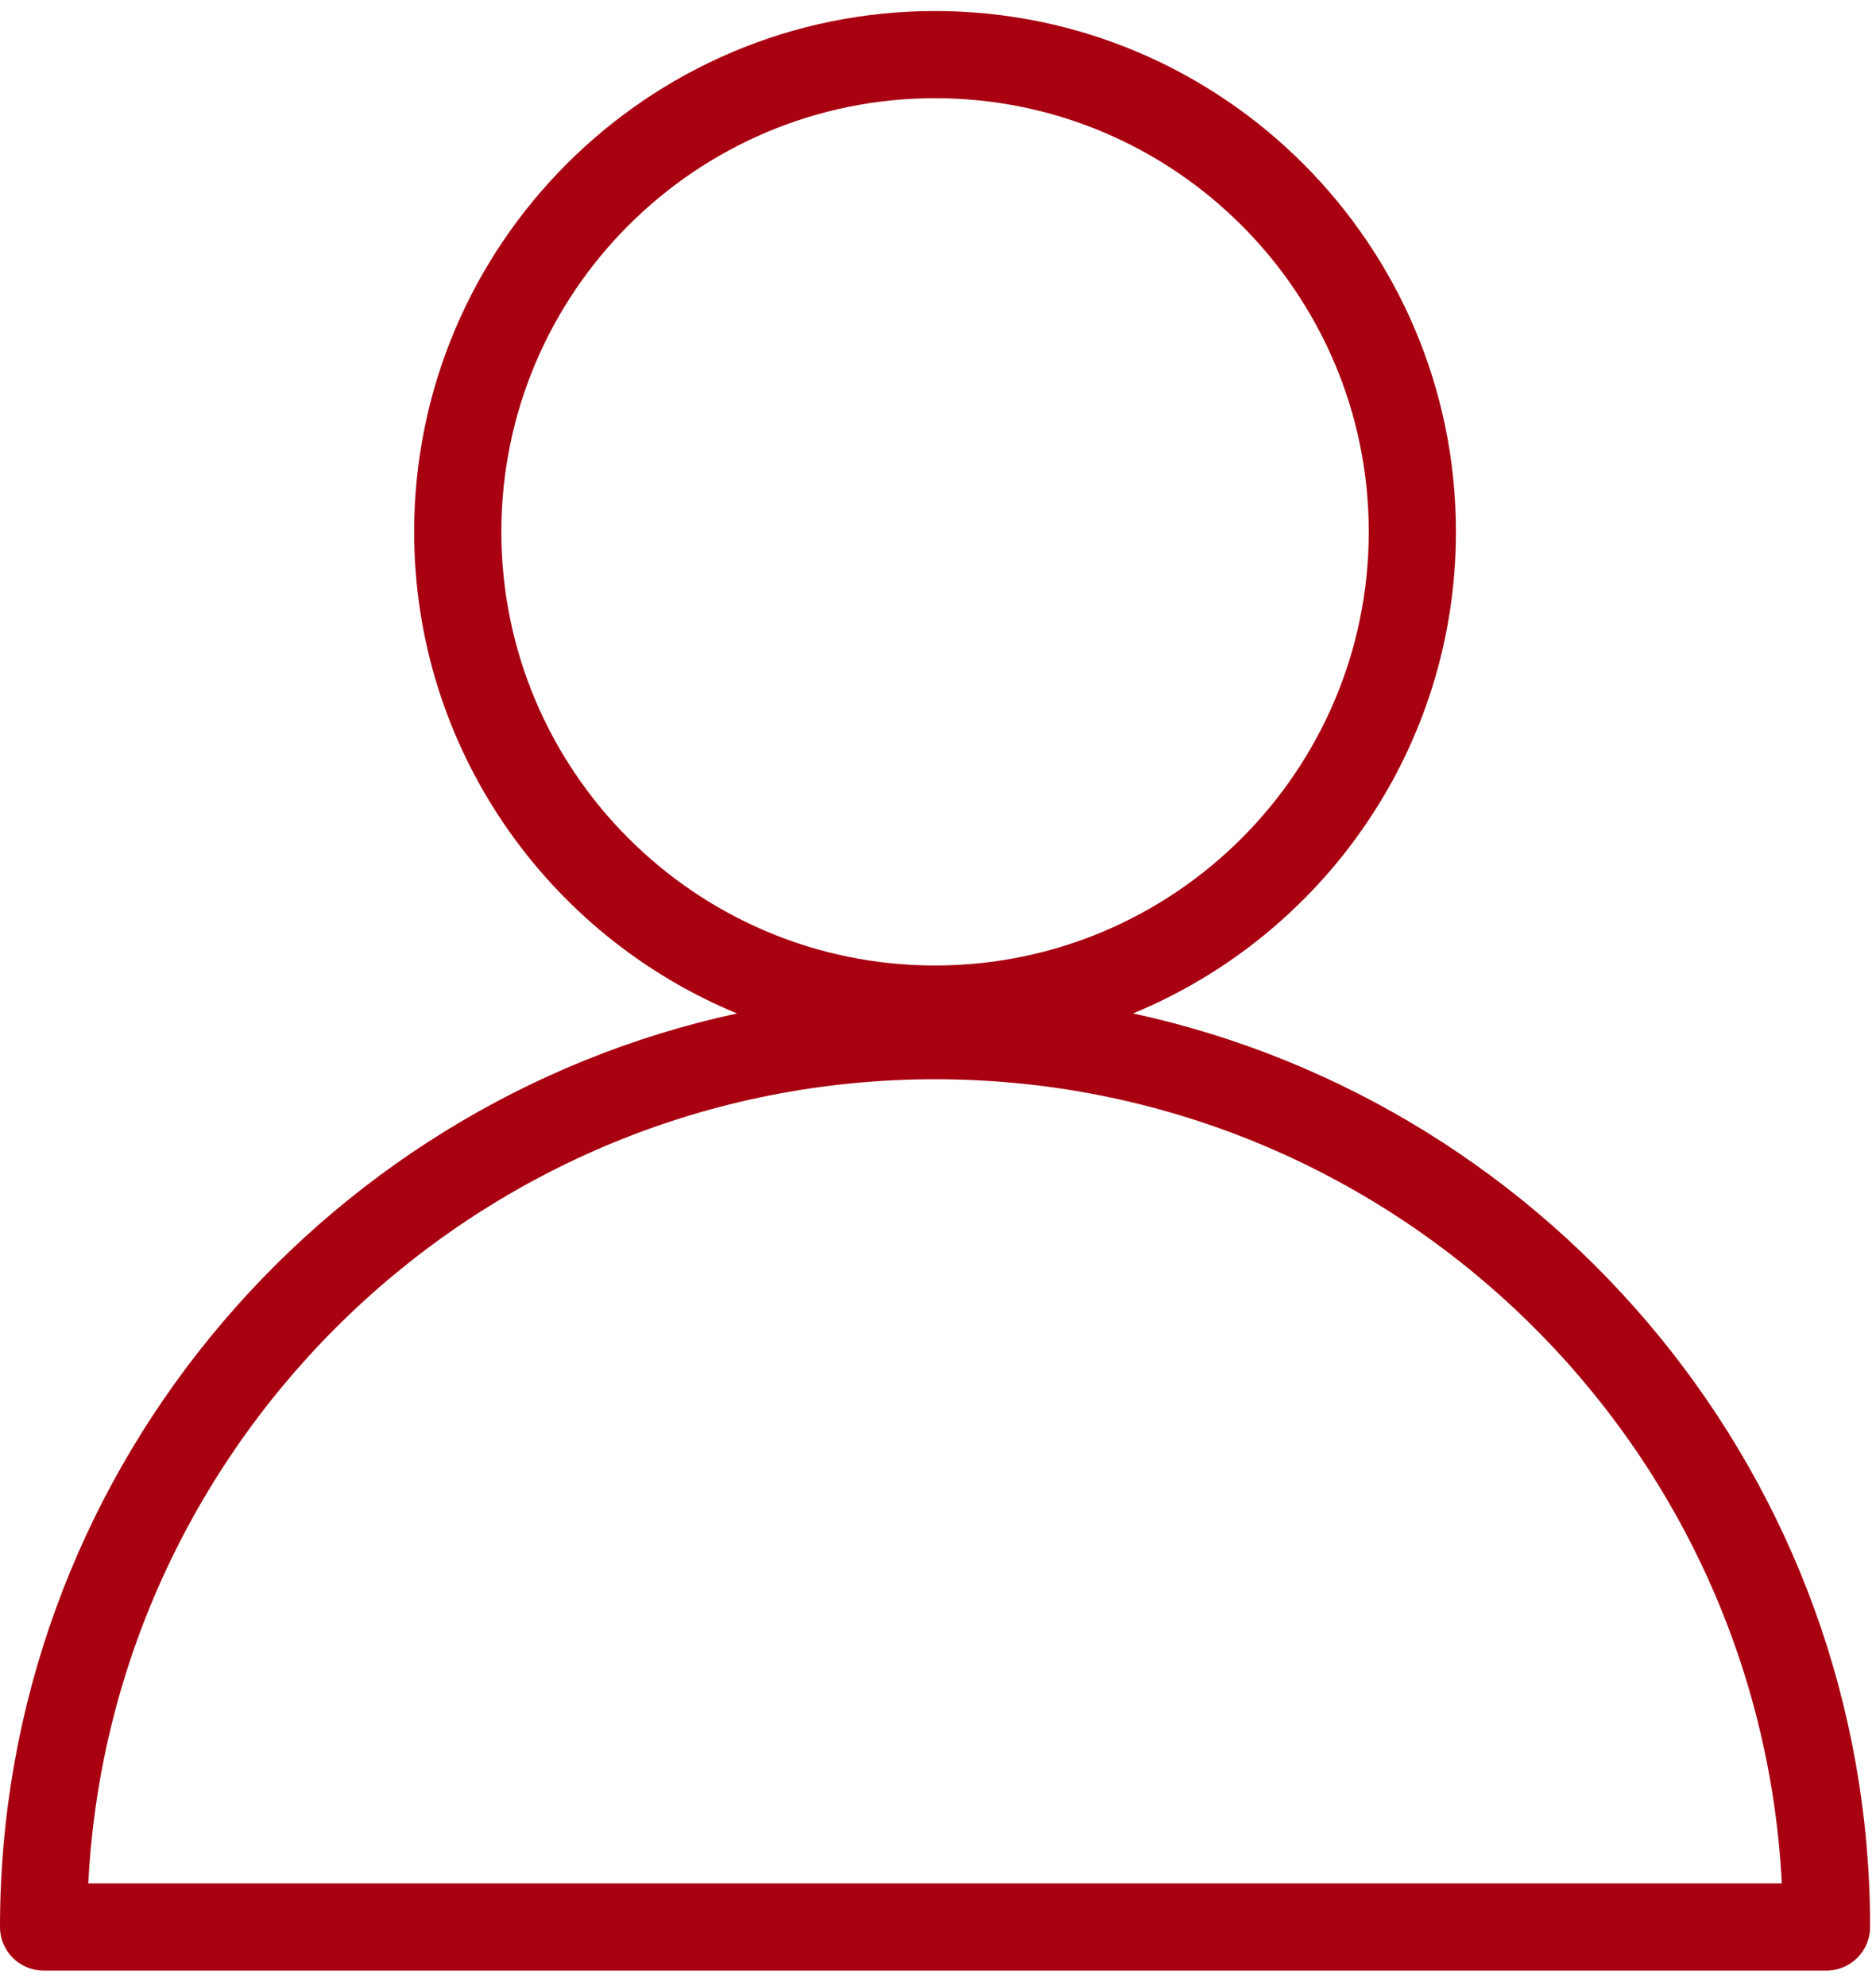 <svg width="34" height="36" viewBox="0 0 34 36" fill="none" xmlns="http://www.w3.org/2000/svg">
<path d="M20.535 18.37C23.966 16.954 26.387 13.575 26.387 9.64C26.387 4.435 22.152 0.2 16.946 0.2C11.741 0.2 7.506 4.435 7.506 9.64C7.506 13.575 9.927 16.954 13.357 18.37C5.732 20.021 0 26.817 0 34.93C0 35.366 0.354 35.72 0.79 35.72H33.103C33.539 35.72 33.893 35.366 33.893 34.93C33.893 26.817 28.161 20.021 20.535 18.37ZM9.086 9.64C9.086 5.306 12.612 1.78 16.946 1.78C21.281 1.78 24.807 5.306 24.807 9.64C24.807 13.975 21.281 17.501 16.946 17.501C12.612 17.501 9.086 13.975 9.086 9.64ZM1.6 34.14C2.012 26.032 8.738 19.563 16.946 19.563C25.155 19.563 31.881 26.032 32.293 34.14H1.6Z" fill="#A80011"/>
</svg>
